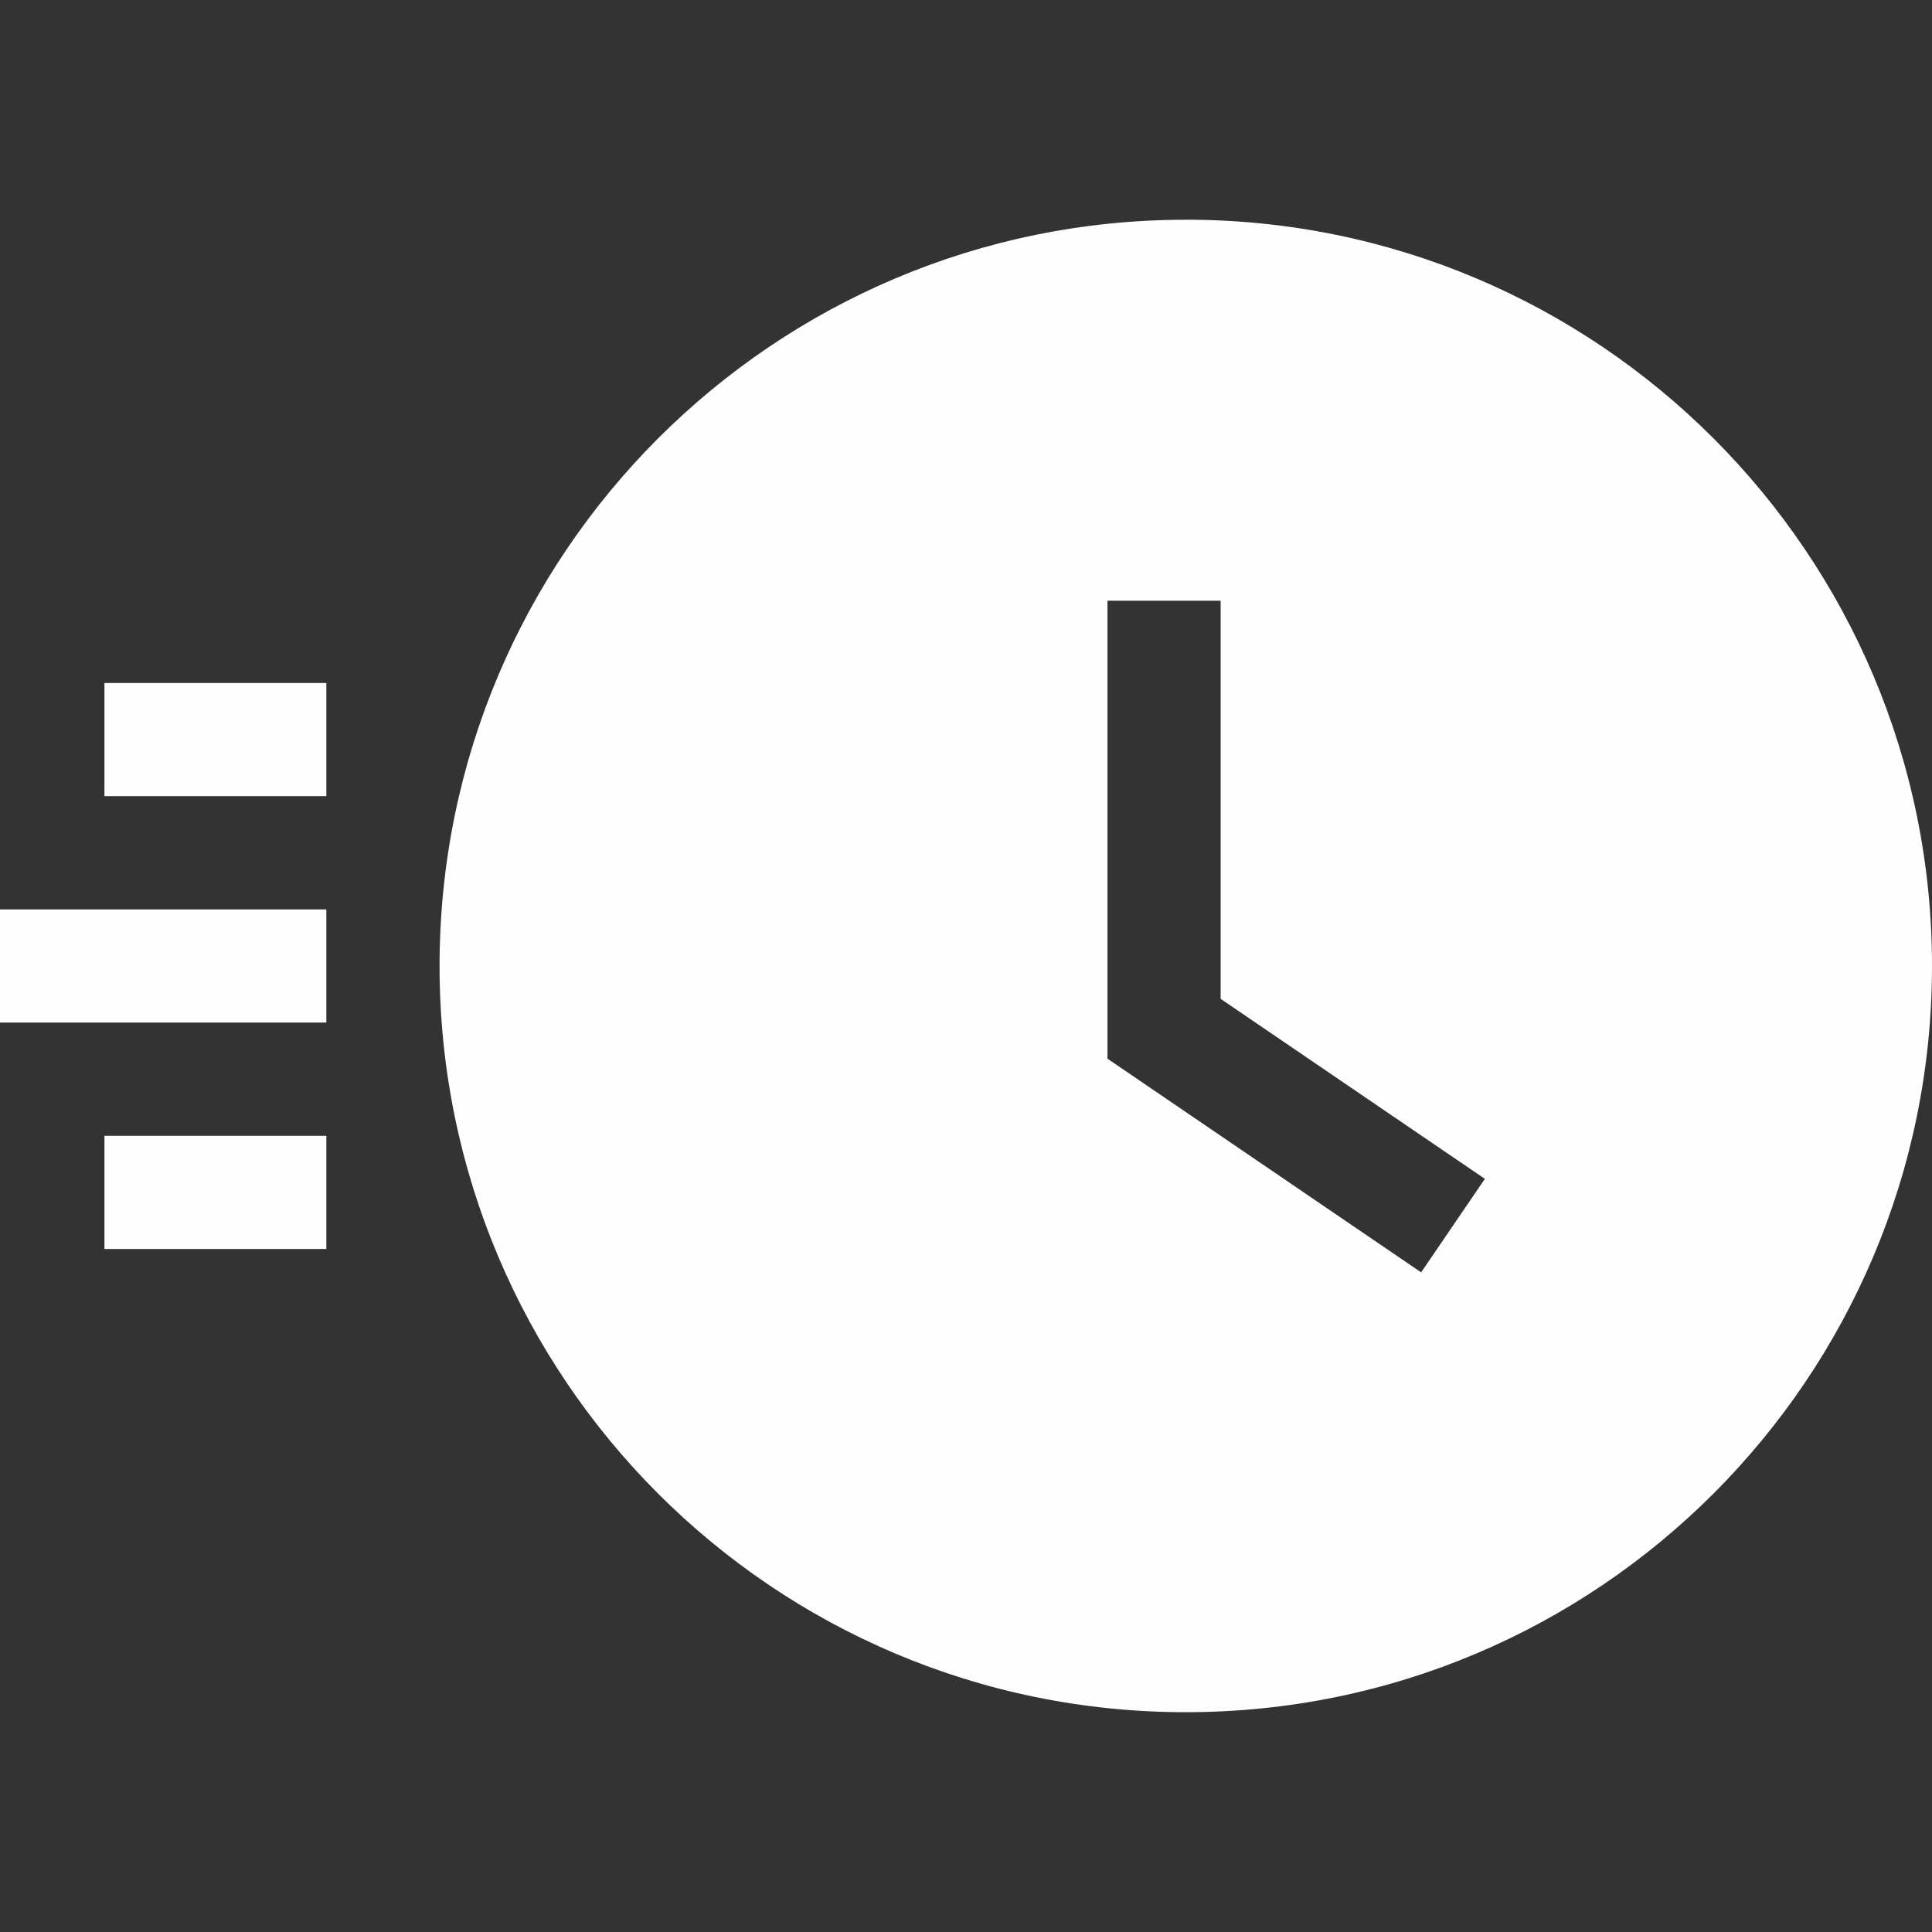 <svg width="35" height="35" viewBox="0 0 35 35" fill="none" xmlns="http://www.w3.org/2000/svg"><rect x="0" y="0" width="35" height="35" fill="#333333" stroke="none"/><g clip-path="url(#a)" fill="#FFFEFE"><path d="M5.912 12.373h-4.02v2.05h4.02zm0 8.203h-4.02v2.051h4.02zm0-4.101H0v2.05h5.912zm15.57-12.494c-7.466 0-13.519 6.053-13.519 13.519s6.052 13.518 13.519 13.518C28.948 31.018 35 24.966 35 17.5S28.948 3.98 21.482 3.98m4.263 19.07-5.682-3.871v-8.296h2.05v7.212l4.787 3.261z"/></g><defs><clipPath id="a"><path fill="#fff" d="M0 0h35v35H0z"/></clipPath></defs></svg>